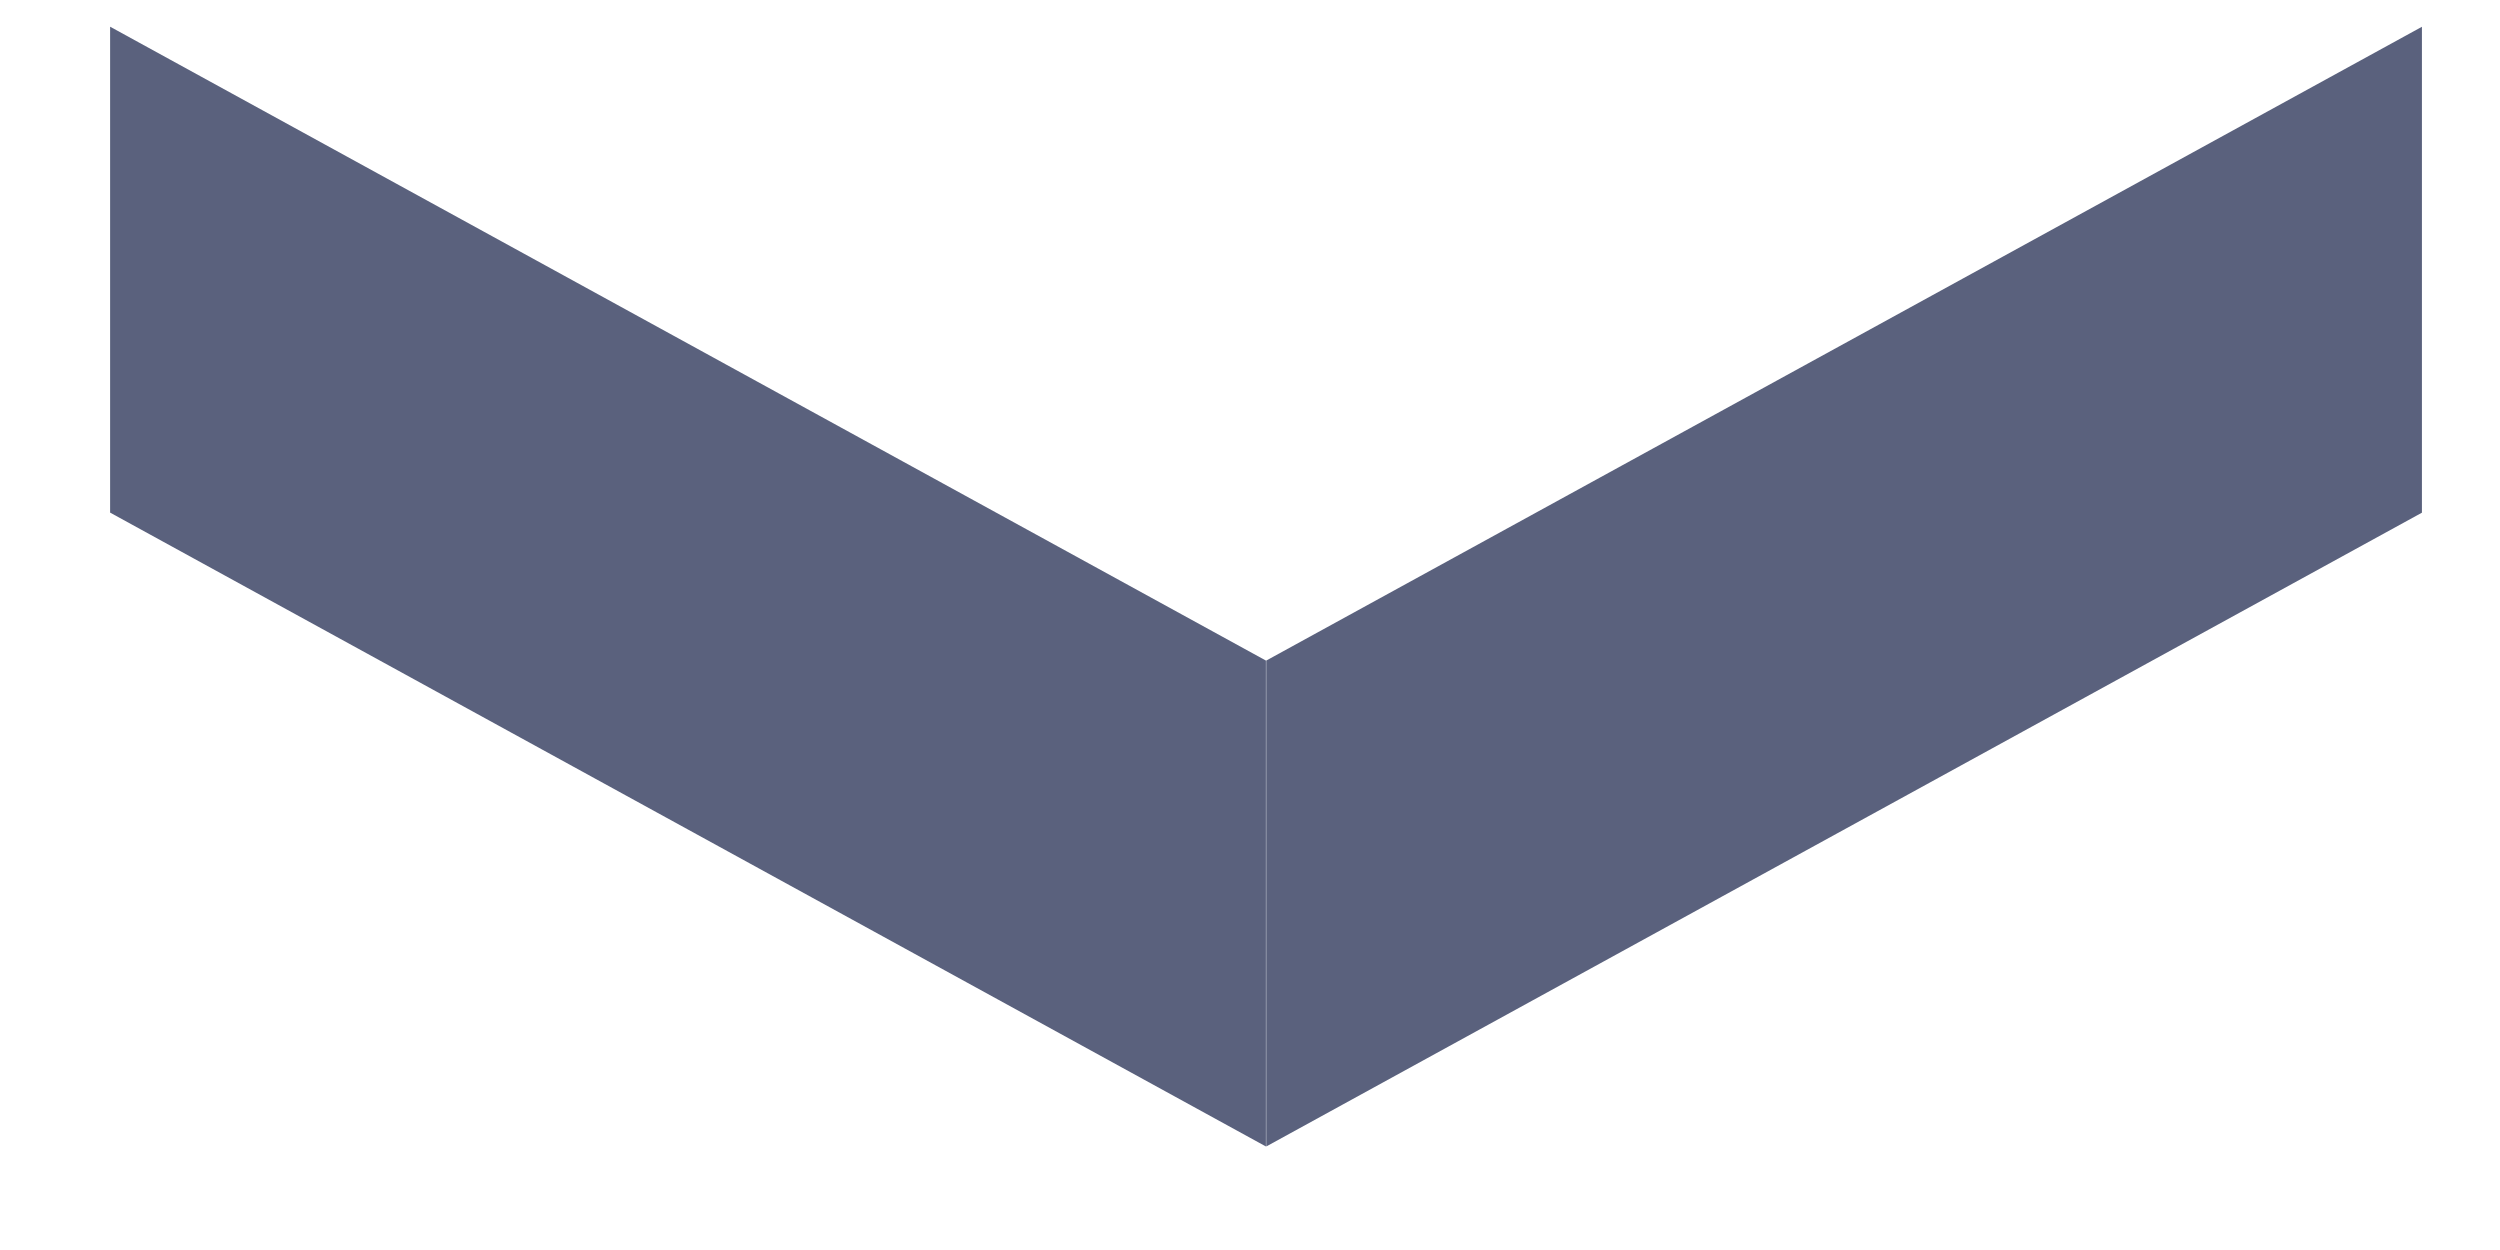 <svg width="22" height="11" viewBox="0 0 22 11" fill="none" xmlns="http://www.w3.org/2000/svg">
<g clip-path="url(#clip0_1130_548)">
<path opacity="0.7" fill-rule="evenodd" clip-rule="evenodd" d="M11.14 5.813L0.969 0.235V4.511L11.14 10.089V5.813ZM21.314 0.235L11.143 5.813V10.089L21.314 4.511V0.235Z" fill="#151E46"/>
</g>
<defs>
<clipPath id="clip0_1130_548">
<rect width="20.344" height="9.855" fill="white" transform="translate(0.969 0.235)"/>
</clipPath>
</defs>
</svg>

